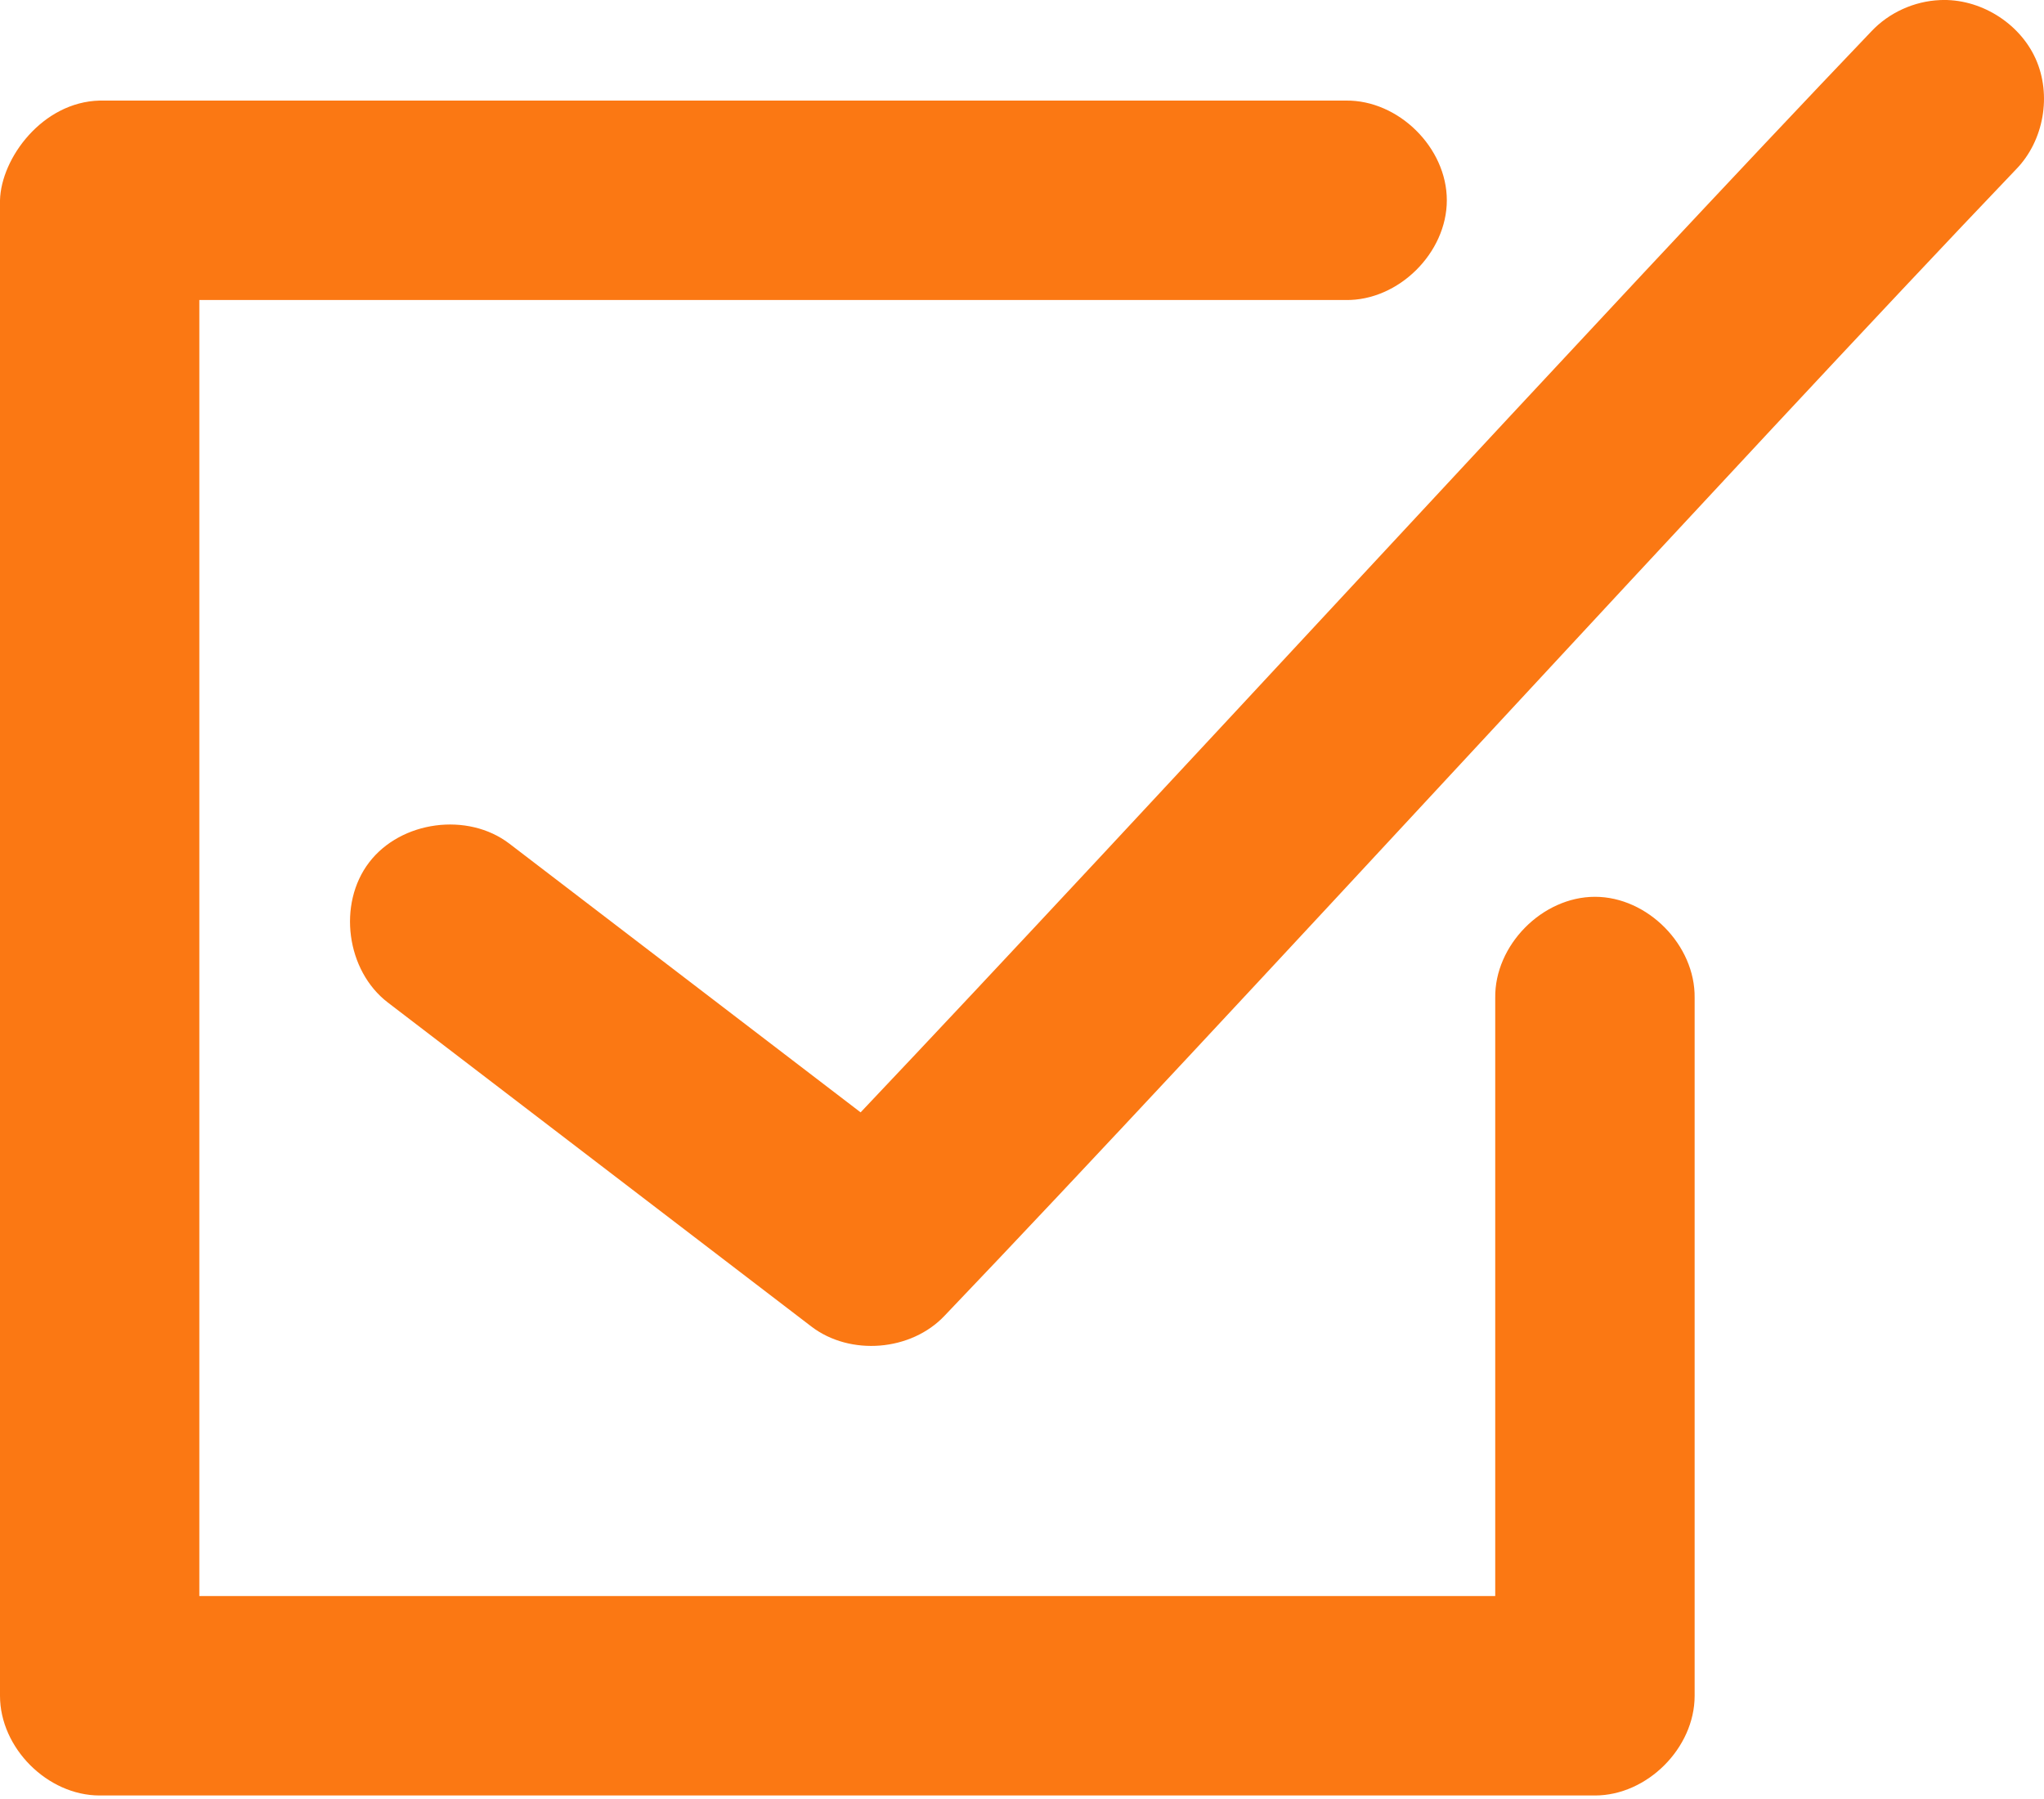 <?xml version="1.0" encoding="UTF-8"?> <svg xmlns="http://www.w3.org/2000/svg" width="25" height="22" viewBox="0 0 25 22" fill="none"> <path d="M23.728 0.001C23.413 0.014 23.105 0.154 22.89 0.382C19.672 3.748 13.998 9.94 10.526 13.603L6.23 10.317C5.721 9.928 4.904 10.037 4.515 10.546C4.126 11.054 4.235 11.871 4.744 12.26L9.925 16.223C10.4 16.585 11.145 16.524 11.554 16.089C14.966 12.521 21.299 5.586 24.661 2.068C24.999 1.72 25.097 1.16 24.897 0.717C24.697 0.275 24.212 -0.022 23.727 0.001H23.728ZM0 2.449V20.738C0 21.376 0.581 21.957 1.219 21.957H19.508C20.146 21.957 20.727 21.376 20.727 20.738V12.203C20.736 11.559 20.152 10.967 19.508 10.967C18.863 10.967 18.279 11.559 18.288 12.203V19.518H2.438V3.669H16.46C17.104 3.678 17.696 3.094 17.696 2.449C17.696 1.805 17.104 1.221 16.46 1.23H1.219C0.518 1.247 0.013 1.936 0 2.449L0 2.449Z" fill="#FB7813"></path> </svg> 